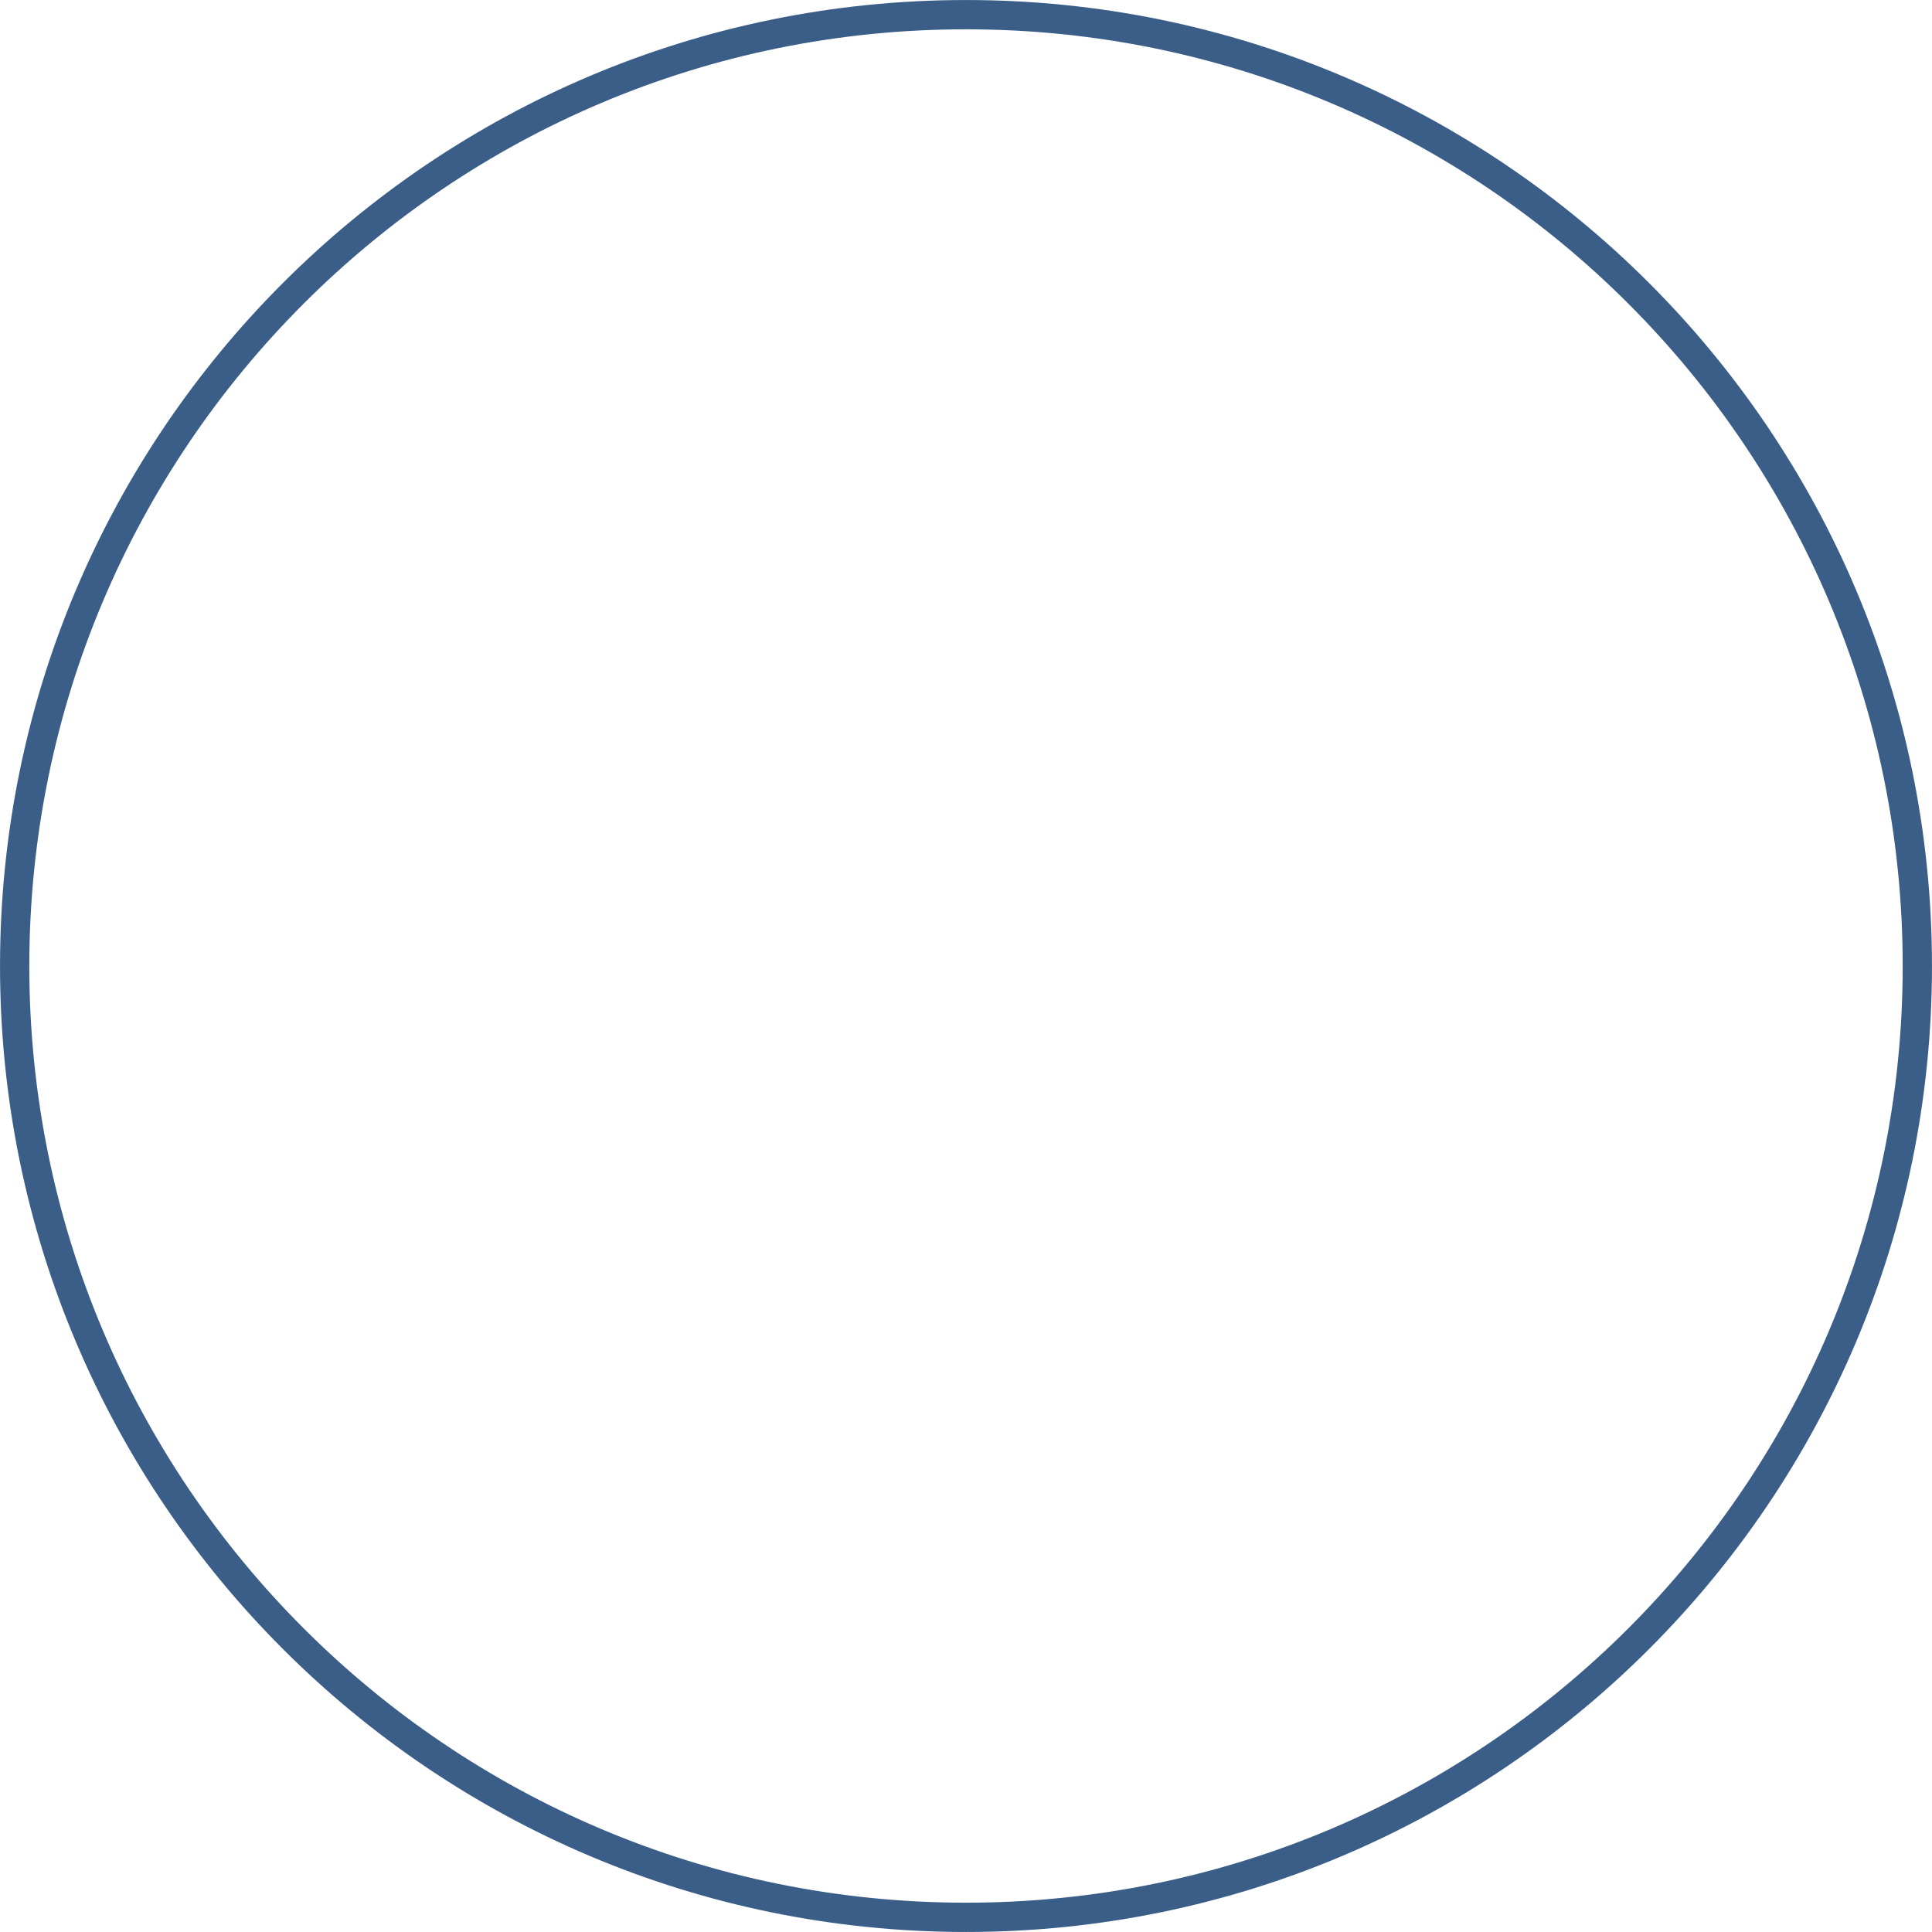 <?xml version="1.0" encoding="UTF-8"?> <svg xmlns="http://www.w3.org/2000/svg" width="44" height="44" viewBox="0 0 44 44" fill="none"><path d="M22 0.334C33.966 0.334 43.666 10.034 43.666 22C43.666 33.966 33.966 43.666 22 43.666C10.034 43.666 0.334 33.966 0.334 22C0.334 10.034 10.034 0.334 22 0.334Z" stroke="#3A5E88" stroke-width="0.667"></path></svg> 